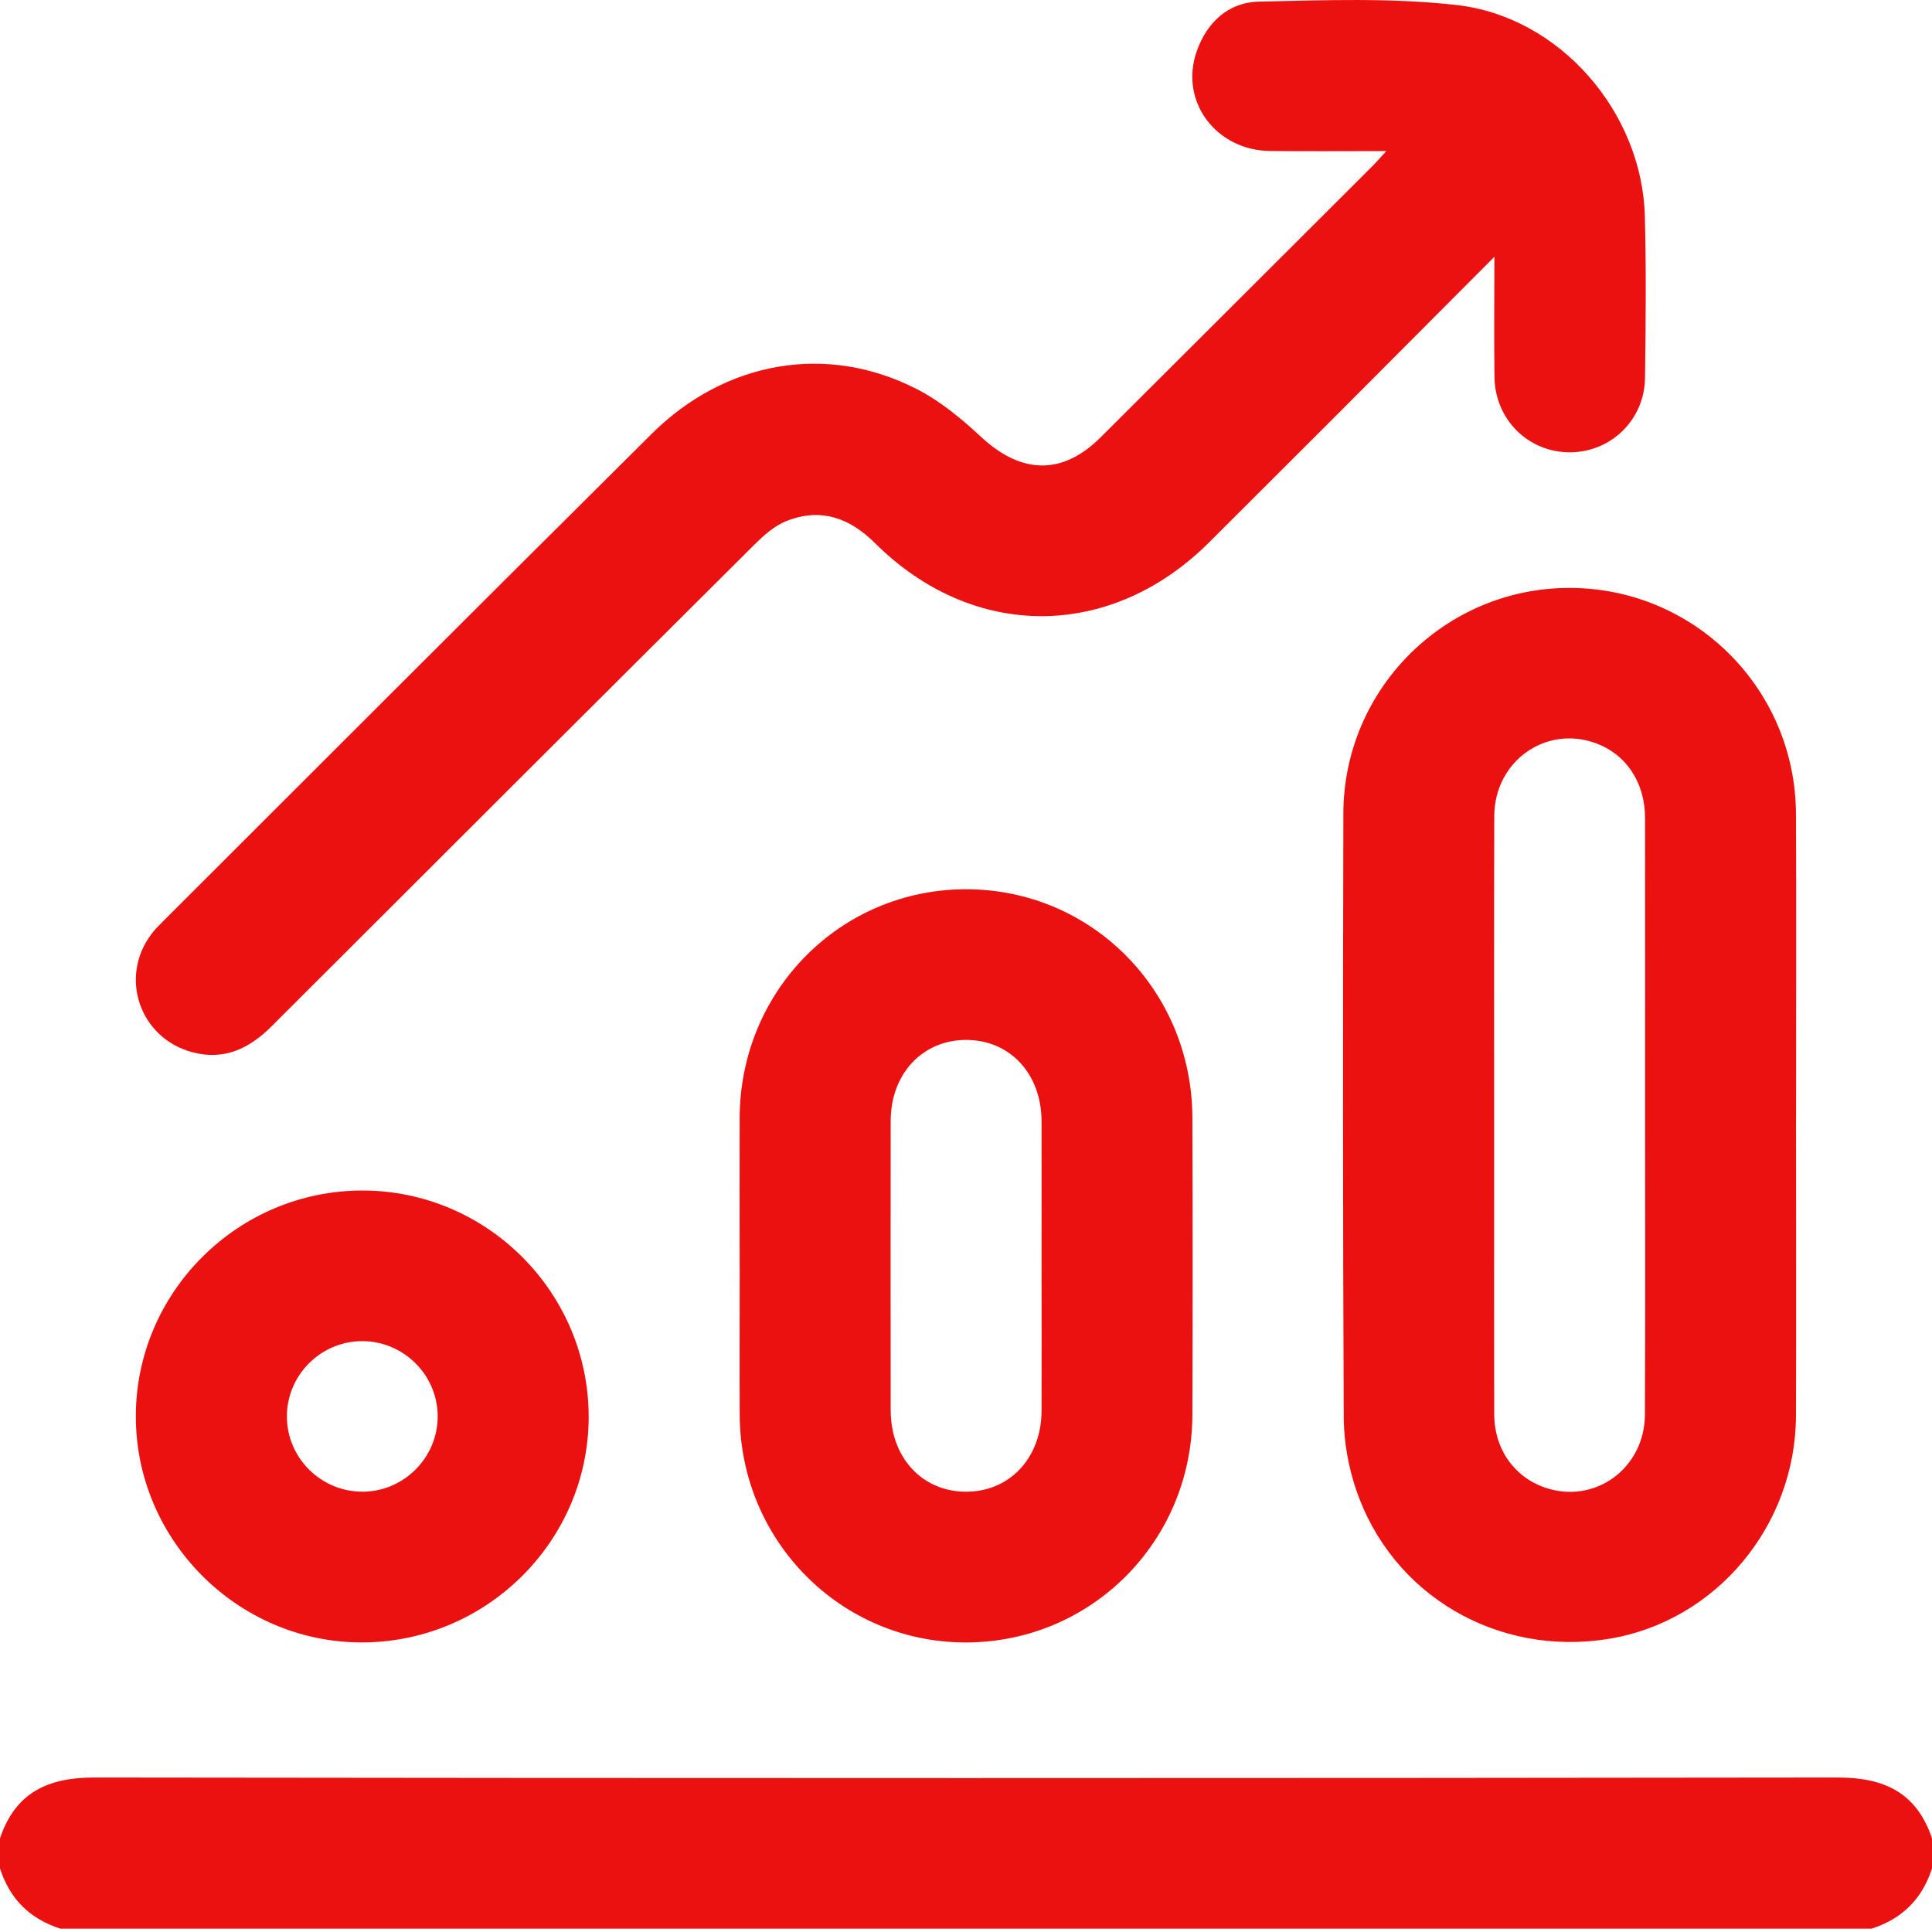 <svg width="46" height="46" viewBox="0 0 46 46" fill="none" xmlns="http://www.w3.org/2000/svg">
<g clip-path="url(#clip0_1164_14078)">
<path d="M0 43.769C0.362 42.692 1.126 42.321 2.239 42.322C16.079 42.34 29.92 42.34 43.76 42.322C44.873 42.321 45.638 42.692 46 43.769V44.486C45.768 45.211 45.288 45.688 44.562 45.92H1.438C0.712 45.689 0.231 45.212 0 44.486V43.769Z" fill="#EC1111"/>
<path d="M35.58 6.115C34.234 7.465 32.989 8.715 31.743 9.964C30.76 10.947 29.776 11.93 28.79 12.912C26.451 15.244 23.178 15.261 20.836 12.934C20.221 12.322 19.535 12.085 18.723 12.406C18.444 12.517 18.192 12.74 17.973 12.957C14.135 16.776 10.303 20.601 6.474 24.429C5.94 24.963 5.342 25.257 4.576 25.052C3.32 24.715 2.825 23.253 3.616 22.226C3.689 22.131 3.773 22.045 3.858 21.96C7.742 18.082 11.621 14.198 15.516 10.33C17.274 8.584 19.694 8.169 21.828 9.264C22.39 9.551 22.899 9.974 23.365 10.408C24.32 11.292 25.294 11.321 26.205 10.413C28.367 8.259 30.525 6.103 32.685 3.947C32.775 3.857 32.857 3.76 33.007 3.597C32.025 3.597 31.134 3.605 30.242 3.595C28.951 3.581 28.083 2.416 28.489 1.234C28.73 0.535 29.242 0.057 29.97 0.039C31.538 0.004 33.123 -0.056 34.676 0.119C37.141 0.396 39.097 2.669 39.163 5.145C39.197 6.429 39.184 7.716 39.167 9C39.154 9.994 38.363 10.761 37.389 10.769C36.396 10.776 35.599 9.998 35.583 8.982C35.569 8.074 35.581 7.168 35.581 6.114L35.58 6.115Z" fill="#EC1111"/>
<path d="M42.762 26.588C42.762 28.962 42.77 31.338 42.761 33.712C42.75 36.344 40.844 38.605 38.306 39.02C35.656 39.453 33.137 37.983 32.286 35.461C32.102 34.918 31.997 34.323 31.994 33.751C31.972 28.957 31.973 24.162 31.985 19.367C31.992 16.403 34.404 14.005 37.353 13.998C40.328 13.991 42.745 16.385 42.761 19.373C42.773 21.779 42.763 24.183 42.763 26.588H42.762ZM39.169 26.599C39.169 24.226 39.171 21.851 39.168 19.478C39.167 18.628 38.718 17.959 37.991 17.694C36.804 17.261 35.584 18.125 35.578 19.425C35.569 22.024 35.575 24.622 35.575 27.22C35.575 29.369 35.571 31.519 35.577 33.67C35.578 34.502 36.055 35.172 36.795 35.422C37.976 35.82 39.159 34.962 39.165 33.678C39.176 31.319 39.169 28.96 39.169 26.6V26.599Z" fill="#EC1111"/>
<path d="M17.611 30.148C17.611 28.969 17.607 27.789 17.611 26.609C17.623 23.583 20.015 21.172 23.003 21.173C25.99 21.173 28.381 23.582 28.39 26.612C28.398 28.971 28.398 31.331 28.39 33.691C28.379 36.71 25.97 39.114 22.977 39.106C20.014 39.098 17.625 36.687 17.612 33.688C17.607 32.508 17.612 31.329 17.612 30.149L17.611 30.148ZM24.799 30.187C24.799 29.023 24.801 27.859 24.799 26.695C24.795 25.565 24.047 24.762 23.006 24.76C21.967 24.759 21.208 25.565 21.207 26.688C21.204 28.986 21.204 31.284 21.207 33.582C21.209 34.709 21.96 35.516 22.999 35.517C24.039 35.519 24.795 34.714 24.799 33.589C24.803 32.455 24.799 31.321 24.799 30.187H24.799Z" fill="#EC1111"/>
<path d="M8.638 28.346C11.603 28.35 14.025 30.783 14.016 33.749C14.007 36.706 11.564 39.118 8.59 39.105C5.65 39.093 3.234 36.664 3.234 33.724C3.234 30.763 5.668 28.341 8.638 28.346H8.638ZM8.633 35.517C9.619 35.513 10.425 34.701 10.421 33.717C10.417 32.732 9.605 31.929 8.618 31.932C7.631 31.936 6.827 32.745 6.831 33.732C6.834 34.716 7.647 35.521 8.634 35.516L8.633 35.517Z" fill="#EC1111"/>
</g>
<defs>
<clipPath id="clip0_1164_14078">
<rect width="46" height="46" fill="white"/>
</clipPath>
</defs>
</svg>
